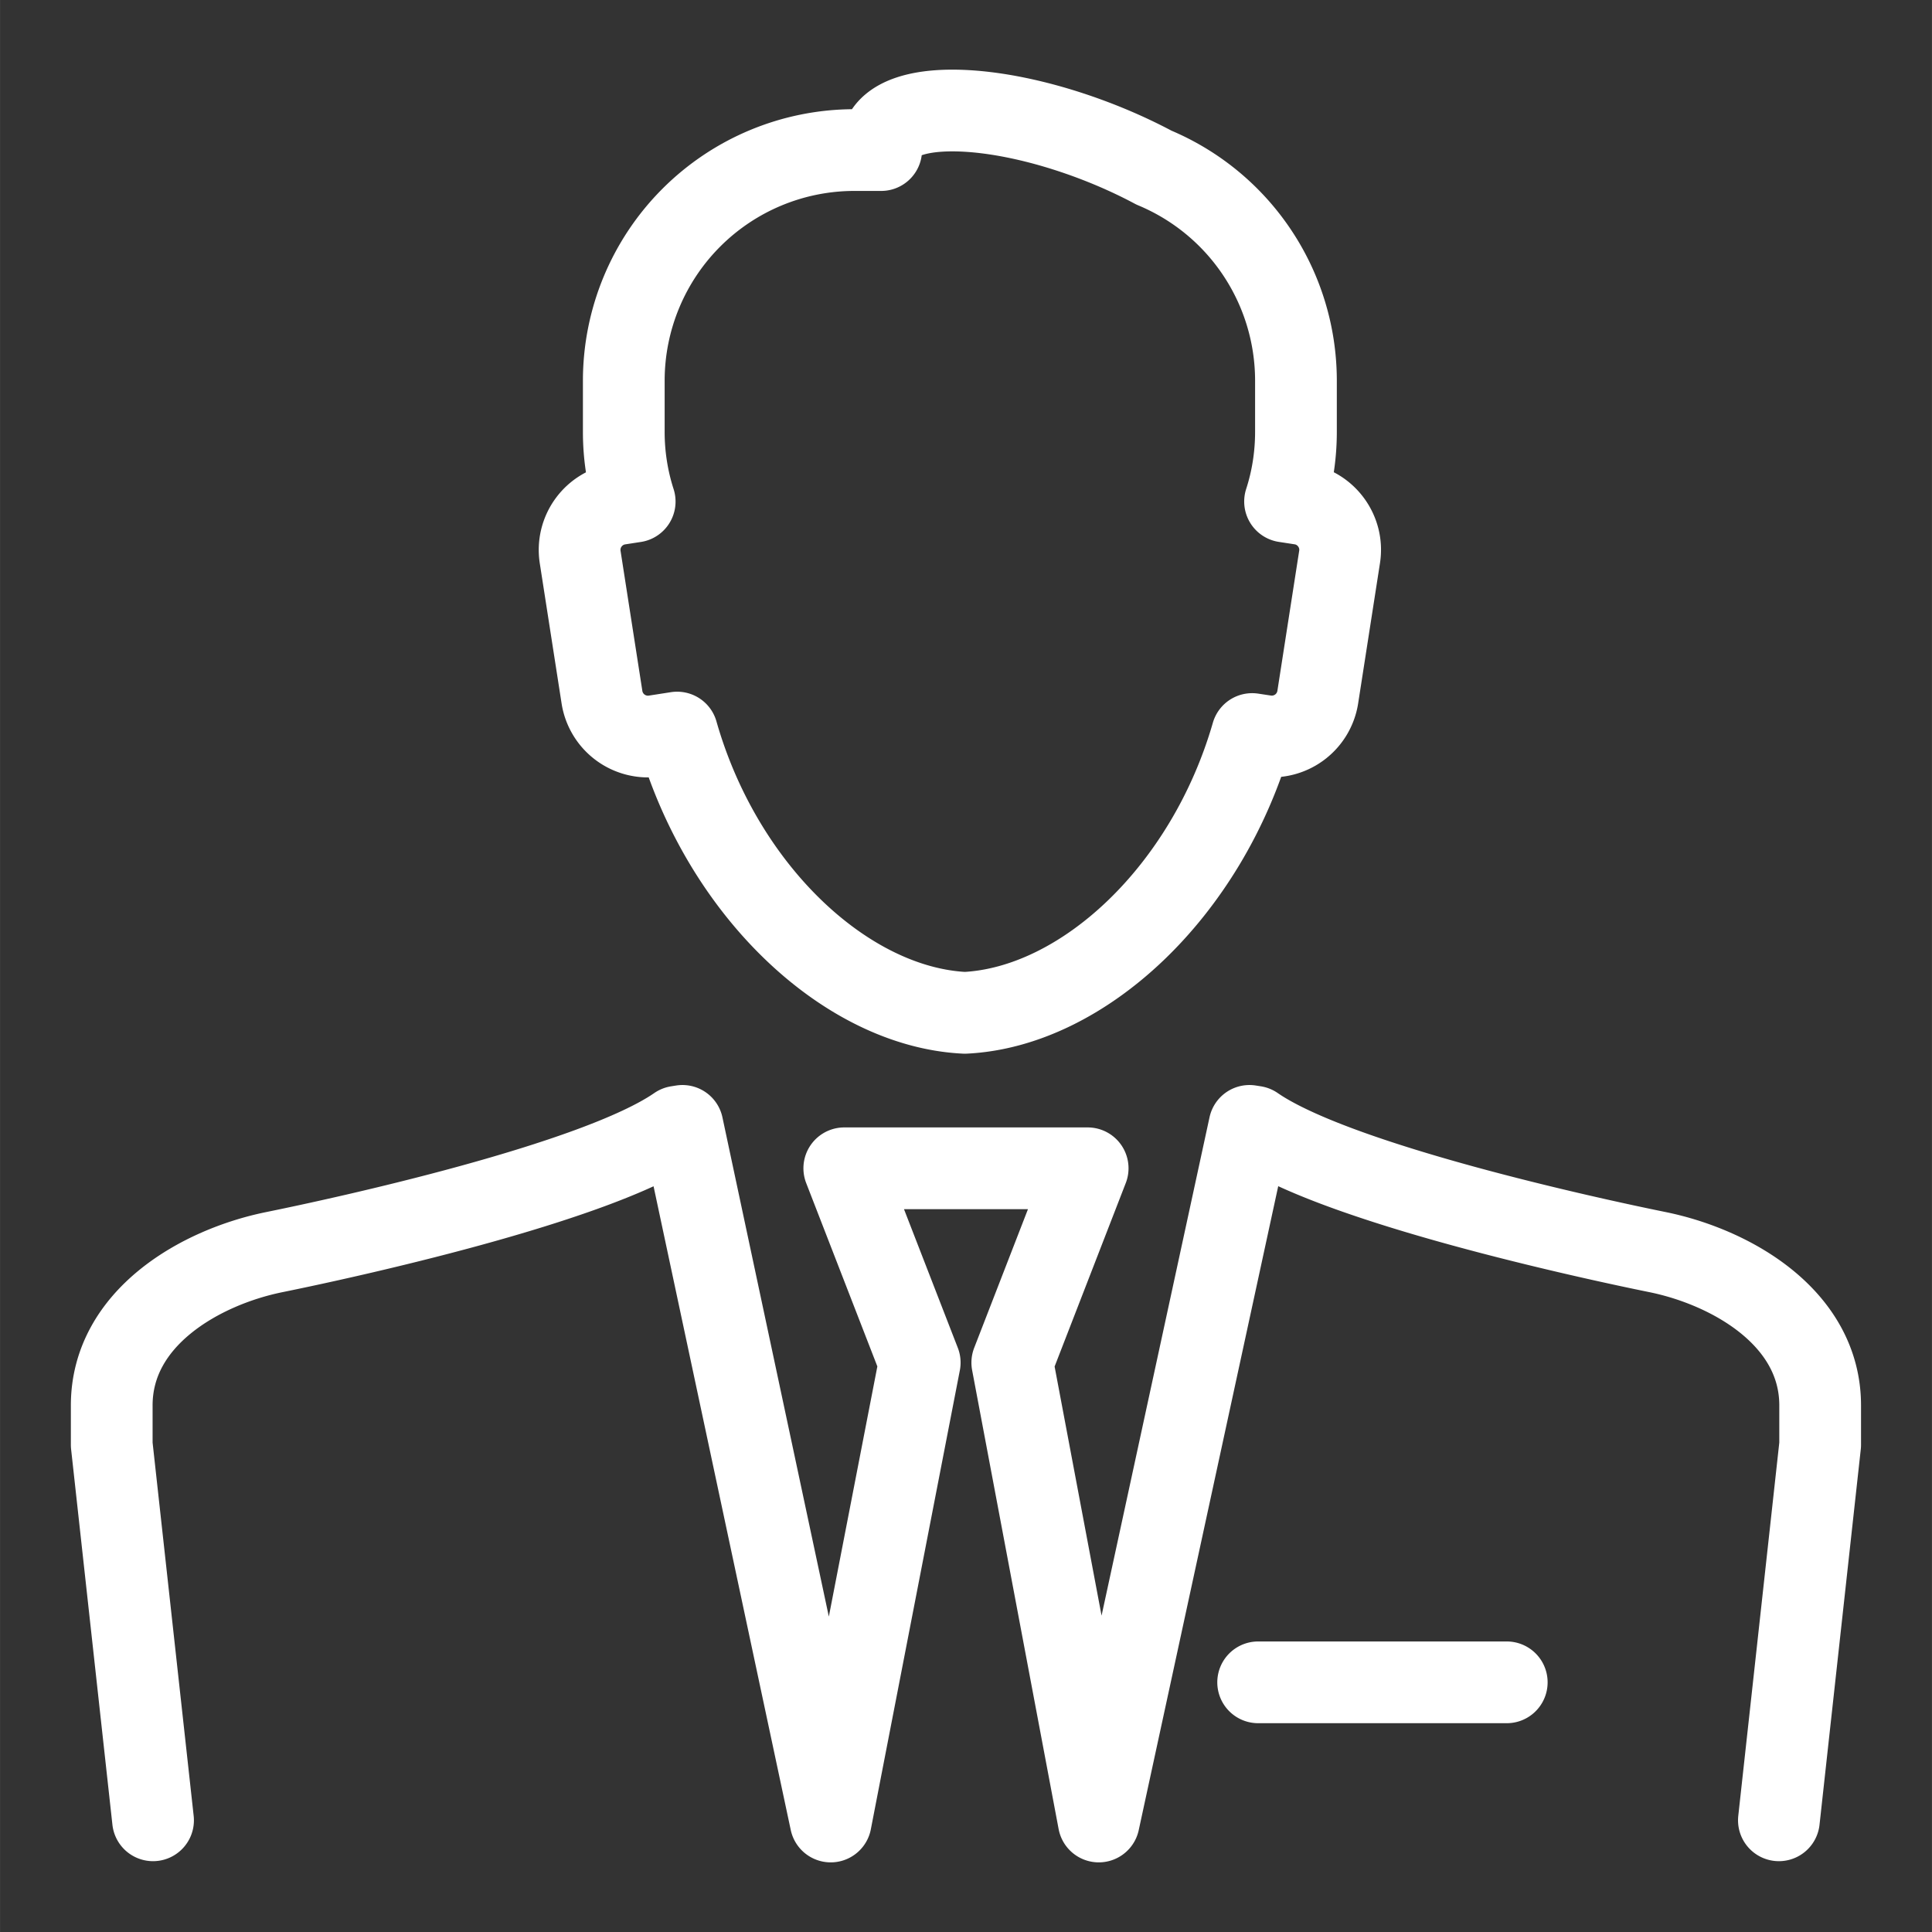 <?xml version="1.0"?>
<svg xmlns="http://www.w3.org/2000/svg" viewBox="0 0 34.039 34.04" width="40" height="40"><rect x="0" y="0" width="34.039" height="34.04" fill="#333333" stroke="none"/><path fill="none" stroke="#FFF" stroke-width="1.44" stroke-linecap="round" stroke-linejoin="round" stroke-miterlimit="22.926" d="M22.061 12.933c-.803 2.784-2.986 4.811-5.062 4.912-2.082-.101-4.272-2.141-5.069-4.938l-.392.061a.82.82 0 01-.932-.682l-.385-2.474a.819.819 0 01.682-.932l.279-.043a4.001 4.001 0 01-.192-1.229v-.911a4.065 4.065 0 014.052-4.053h.483a.507.507 0 01.03-.217c.249-.657 1.911-.637 3.712.045.383.145.741.309 1.065.482a4.068 4.068 0 012.501 3.742v.911c0 .428-.066.841-.192 1.229l.28.043c.443.069.75.488.681.932l-.385 2.474a.82.82 0 01-.932.682l-.224-.034h0zM26.547 29.641h-4.38M2.696 32.072l-.728-6.616v-.694c0-1.546 1.565-2.438 2.87-2.702 1.192-.242 5.654-1.209 7.098-2.209l.088-.014 2.612 12.256 1.568-8.085-1.329-3.424h4.288l-1.328 3.424 1.524 8.085 2.655-12.256.089.014c1.444 1 5.905 1.967 7.096 2.209 1.305.265 2.87 1.158 2.87 2.702v.694l-.727 6.616"/></svg>
